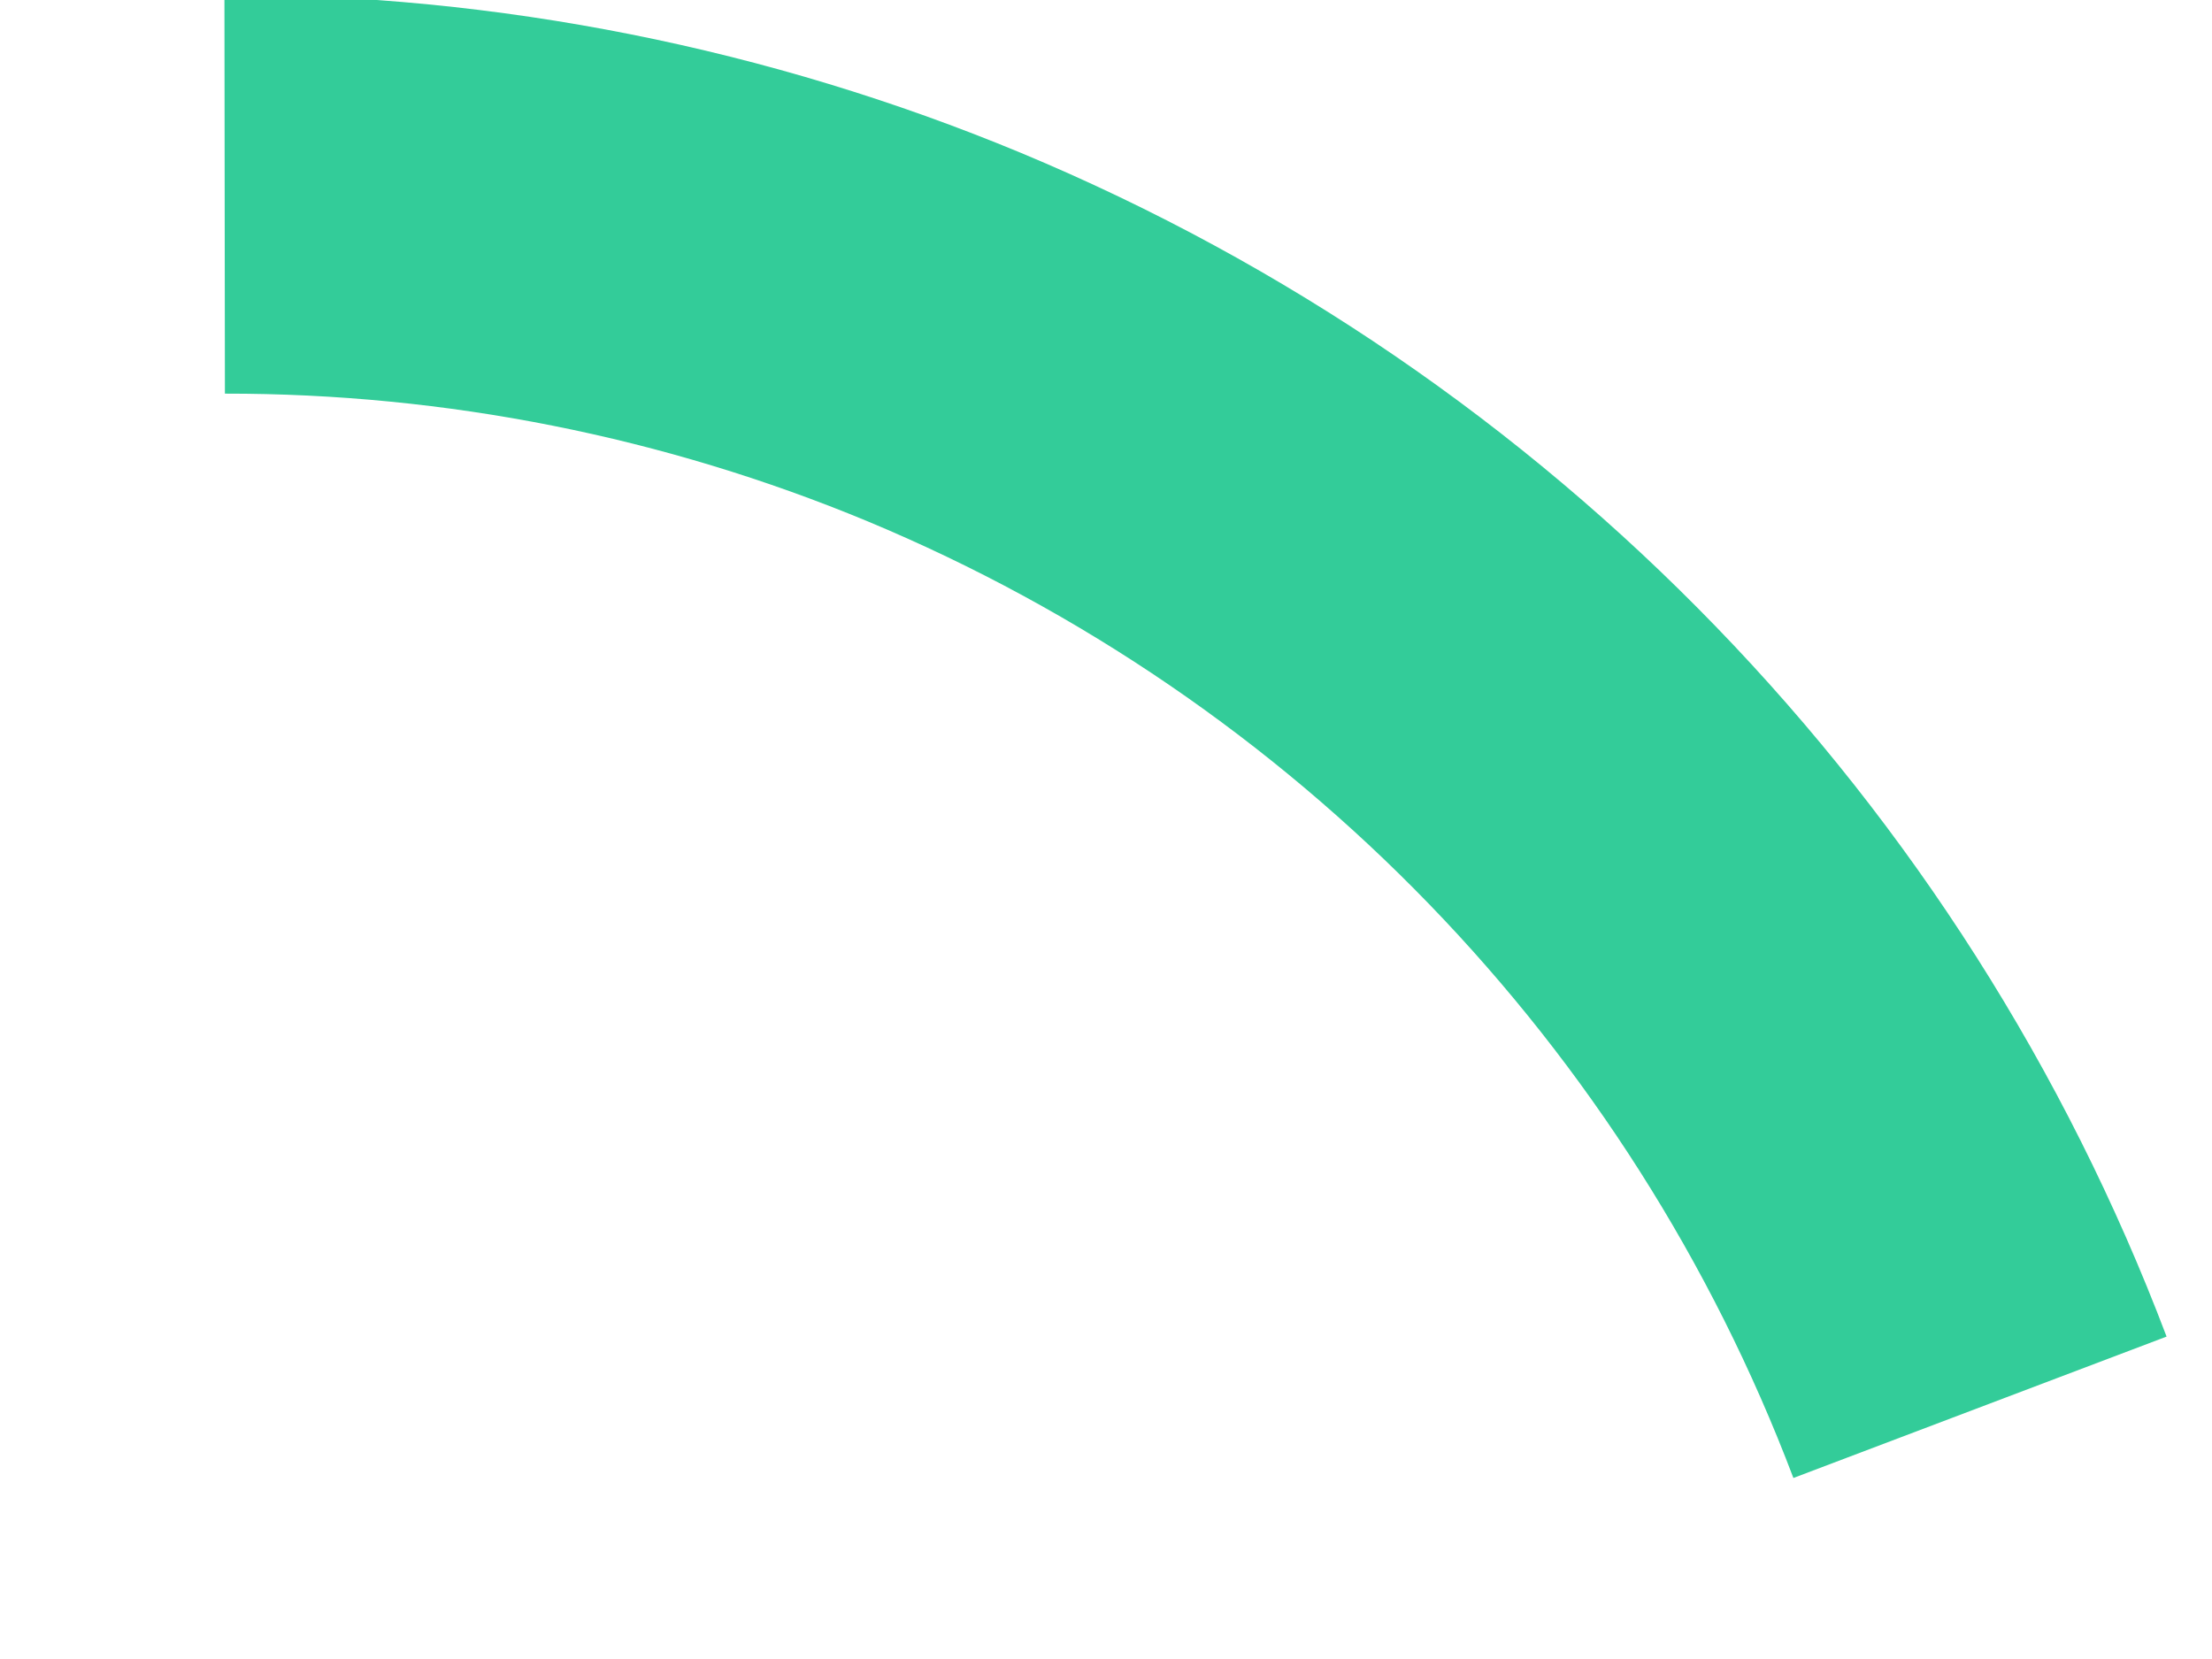 ﻿<?xml version="1.0" encoding="utf-8"?>
<svg version="1.1" xmlns:xlink="http://www.w3.org/1999/xlink" width="44px" height="33px" xmlns="http://www.w3.org/2000/svg">
  <g transform="matrix(1 0 0 1 -1504.5 -907.5 )">
    <path d="M 35.885 24.493  C 32.238 14.867  24.788 7.169  15.287 3.207  C 10.749 1.322  5.883 0.355  0.969 0.361  " stroke-width="7.938" stroke="#33cc99" fill="none" transform="matrix(1 0 0 1 1508 911 )" />
  </g>
</svg>